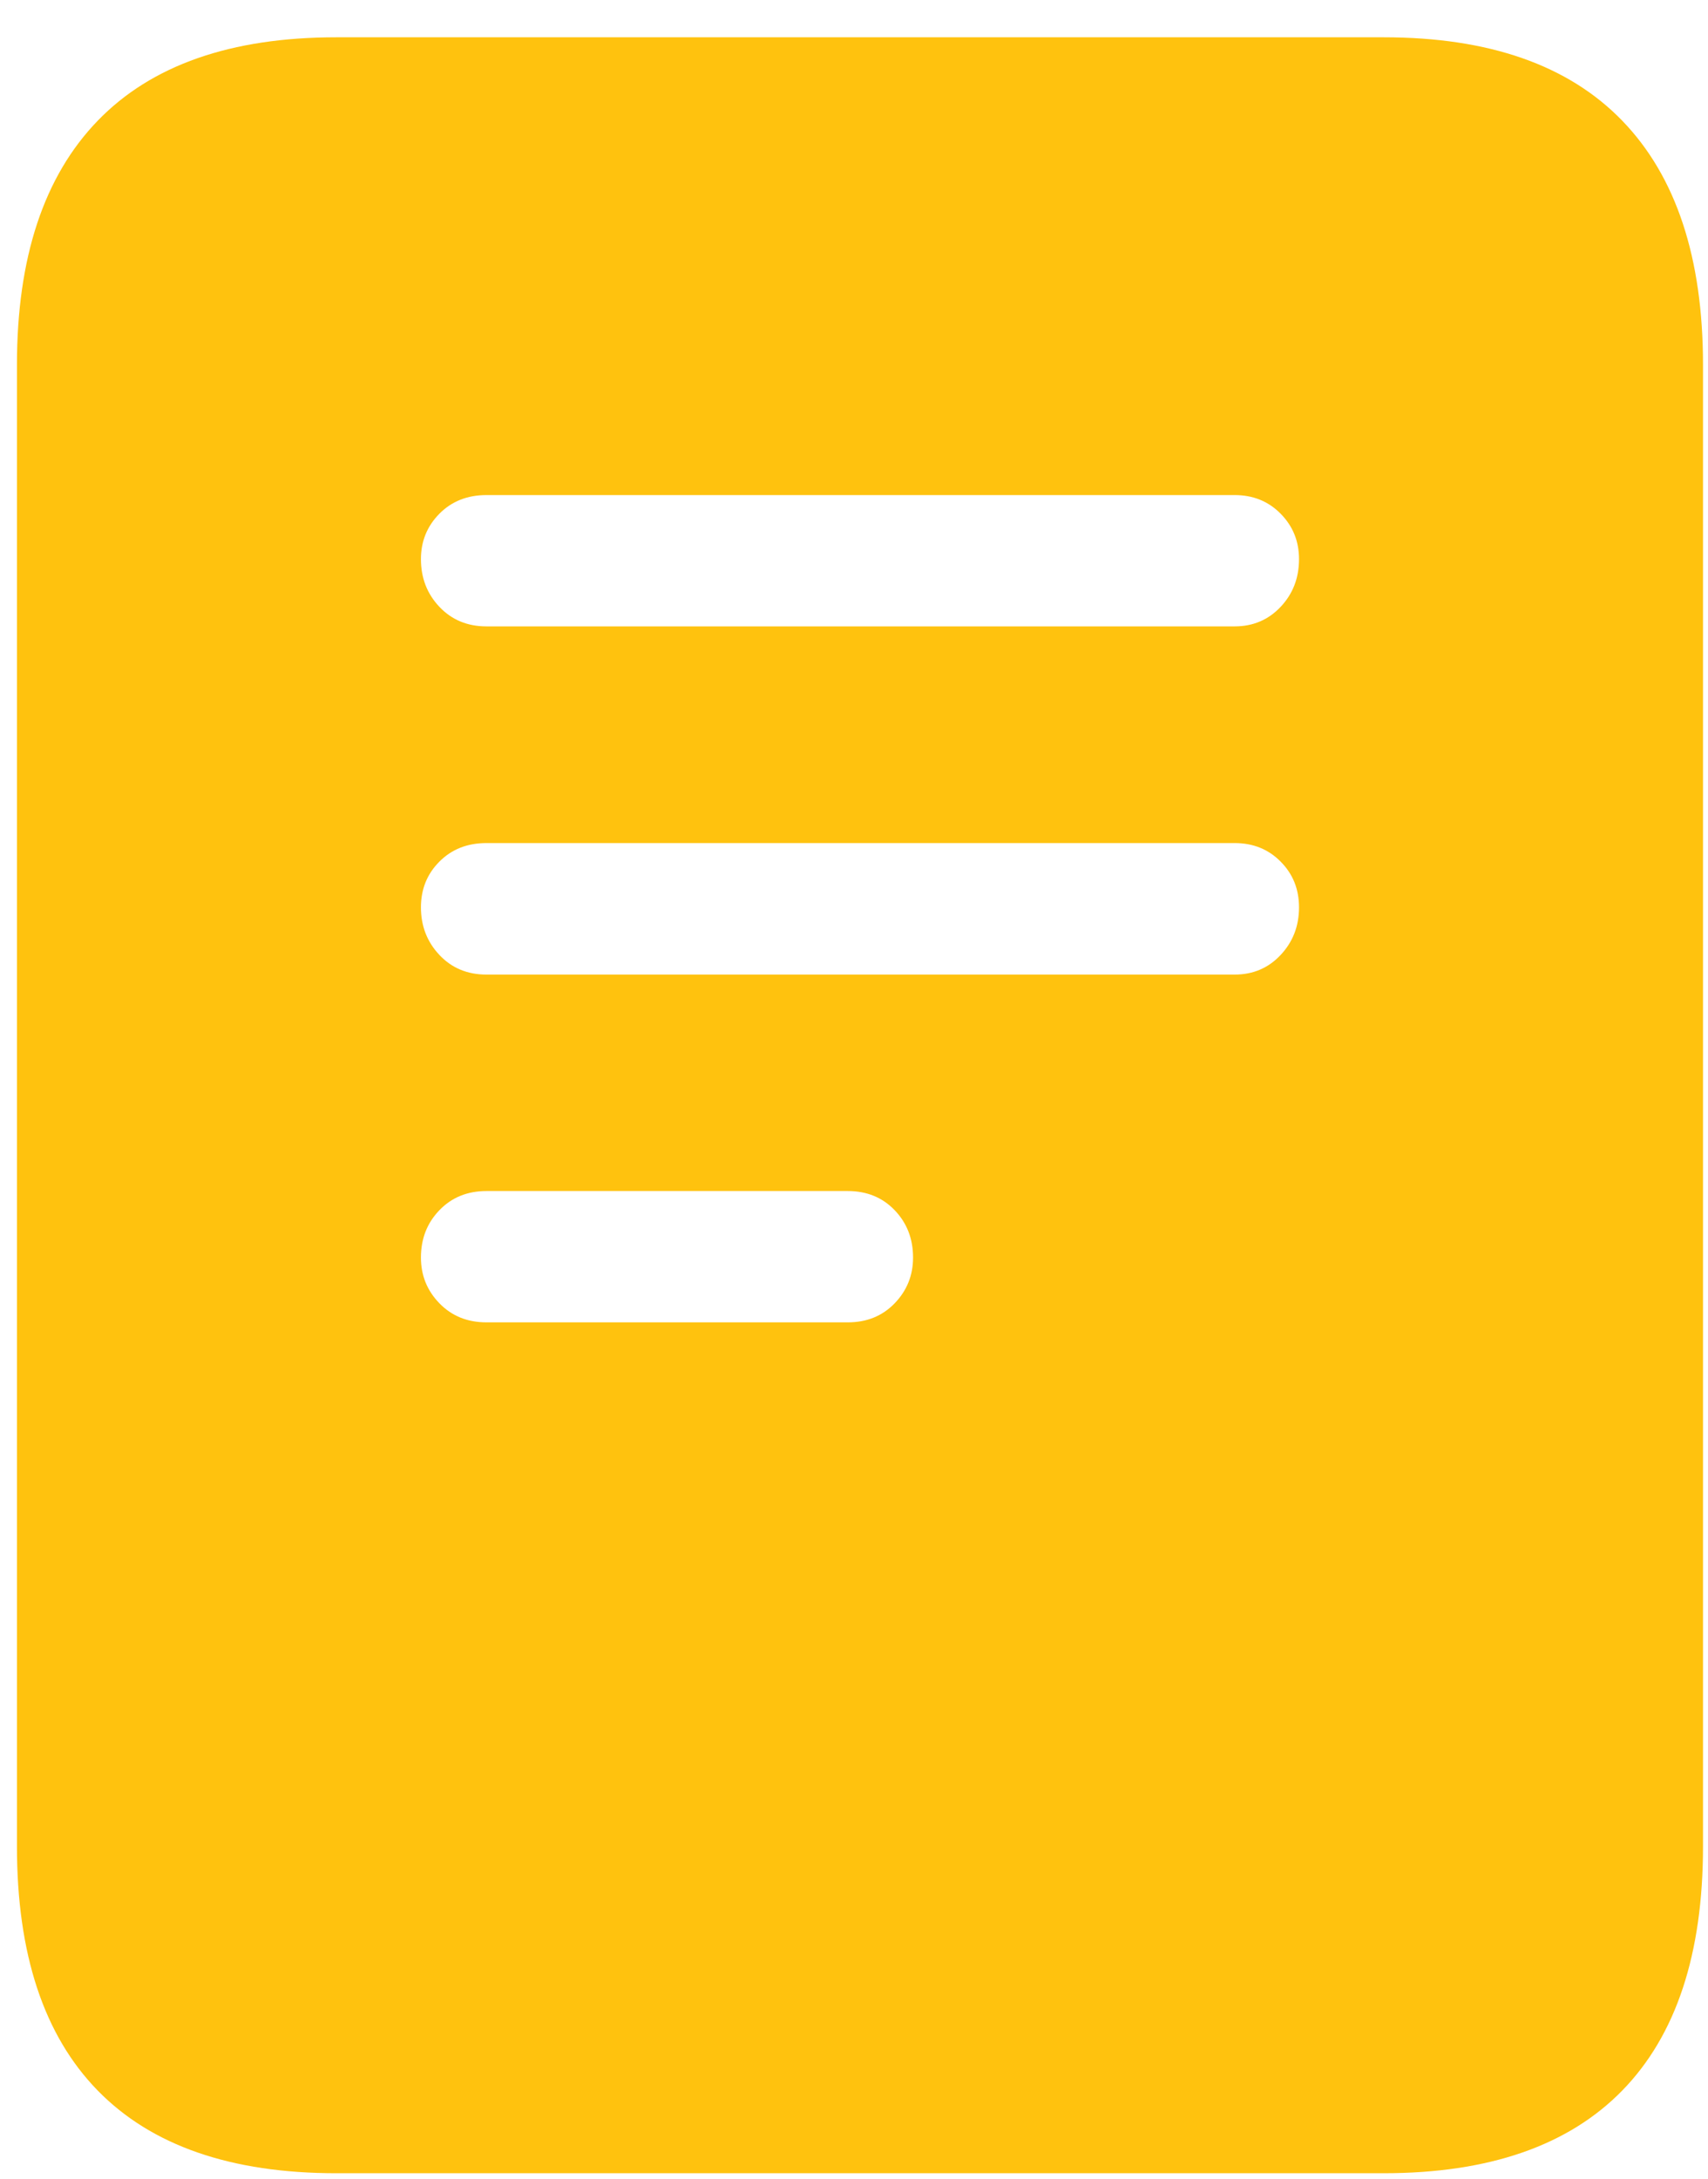 <?xml version="1.0" encoding="UTF-8"?> <svg xmlns="http://www.w3.org/2000/svg" xmlns:xlink="http://www.w3.org/1999/xlink" version="1.1" width="40px" height="51px" viewBox="0 0 40.0 51.0"><defs><clipPath id="i0"><path d="M1440,0 L1440,5623 L0,5623 L0,0 L1440,0 Z"></path></clipPath><clipPath id="i1"><path d="M32.008,0 C34.473,0 36.335,0.651 37.596,1.954 C38.856,3.257 39.486,5.162 39.486,7.667 L39.486,42.35 C39.486,44.867 38.856,46.772 37.596,48.063 C36.335,49.354 34.473,50 32.008,50 L7.478,50 C5.013,50 3.15,49.354 1.89,48.063 C0.63,46.772 0,44.867 0,42.35 L0,7.667 C0,5.162 0.63,3.257 1.89,1.954 C3.15,0.651 5.013,0 7.478,0 Z M19.458,27.008 L10.996,27.008 C10.55,27.008 10.182,27.157 9.894,27.456 C9.605,27.755 9.461,28.124 9.461,28.565 C9.461,28.982 9.605,29.339 9.894,29.636 C10.182,29.933 10.55,30.082 10.996,30.082 L19.458,30.082 C19.902,30.082 20.268,29.933 20.555,29.636 C20.842,29.339 20.986,28.982 20.986,28.565 C20.986,28.124 20.842,27.755 20.555,27.456 C20.268,27.157 19.902,27.008 19.458,27.008 Z M28.517,18.862 L10.996,18.862 C10.55,18.862 10.182,19.006 9.894,19.296 C9.605,19.585 9.461,19.942 9.461,20.367 C9.461,20.804 9.605,21.175 9.894,21.482 C10.182,21.788 10.55,21.941 10.996,21.941 L28.517,21.941 C28.948,21.941 29.307,21.788 29.594,21.482 C29.882,21.175 30.025,20.804 30.025,20.367 C30.025,19.942 29.882,19.585 29.594,19.296 C29.307,19.006 28.948,18.862 28.517,18.862 Z M28.517,10.716 L10.996,10.716 C10.55,10.716 10.182,10.861 9.894,11.152 C9.605,11.444 9.461,11.798 9.461,12.215 C9.461,12.656 9.605,13.028 9.894,13.333 C10.182,13.637 10.55,13.79 10.996,13.79 L28.517,13.79 C28.948,13.79 29.307,13.637 29.594,13.333 C29.882,13.028 30.025,12.656 30.025,12.215 C30.025,11.798 29.882,11.444 29.594,11.152 C29.307,10.861 28.948,10.716 28.517,10.716 Z"></path></clipPath></defs><g transform="translate(-433.0 -815.0)"><g clip-path="url(#i0)"><g transform="translate(433.397 815.873)"><g clip-path="url(#i1)"><polygon points="0,0 39.486,0 39.486,50 0,50 0,0" stroke="none" fill="#FFC20E"></polygon></g></g></g></g></svg>